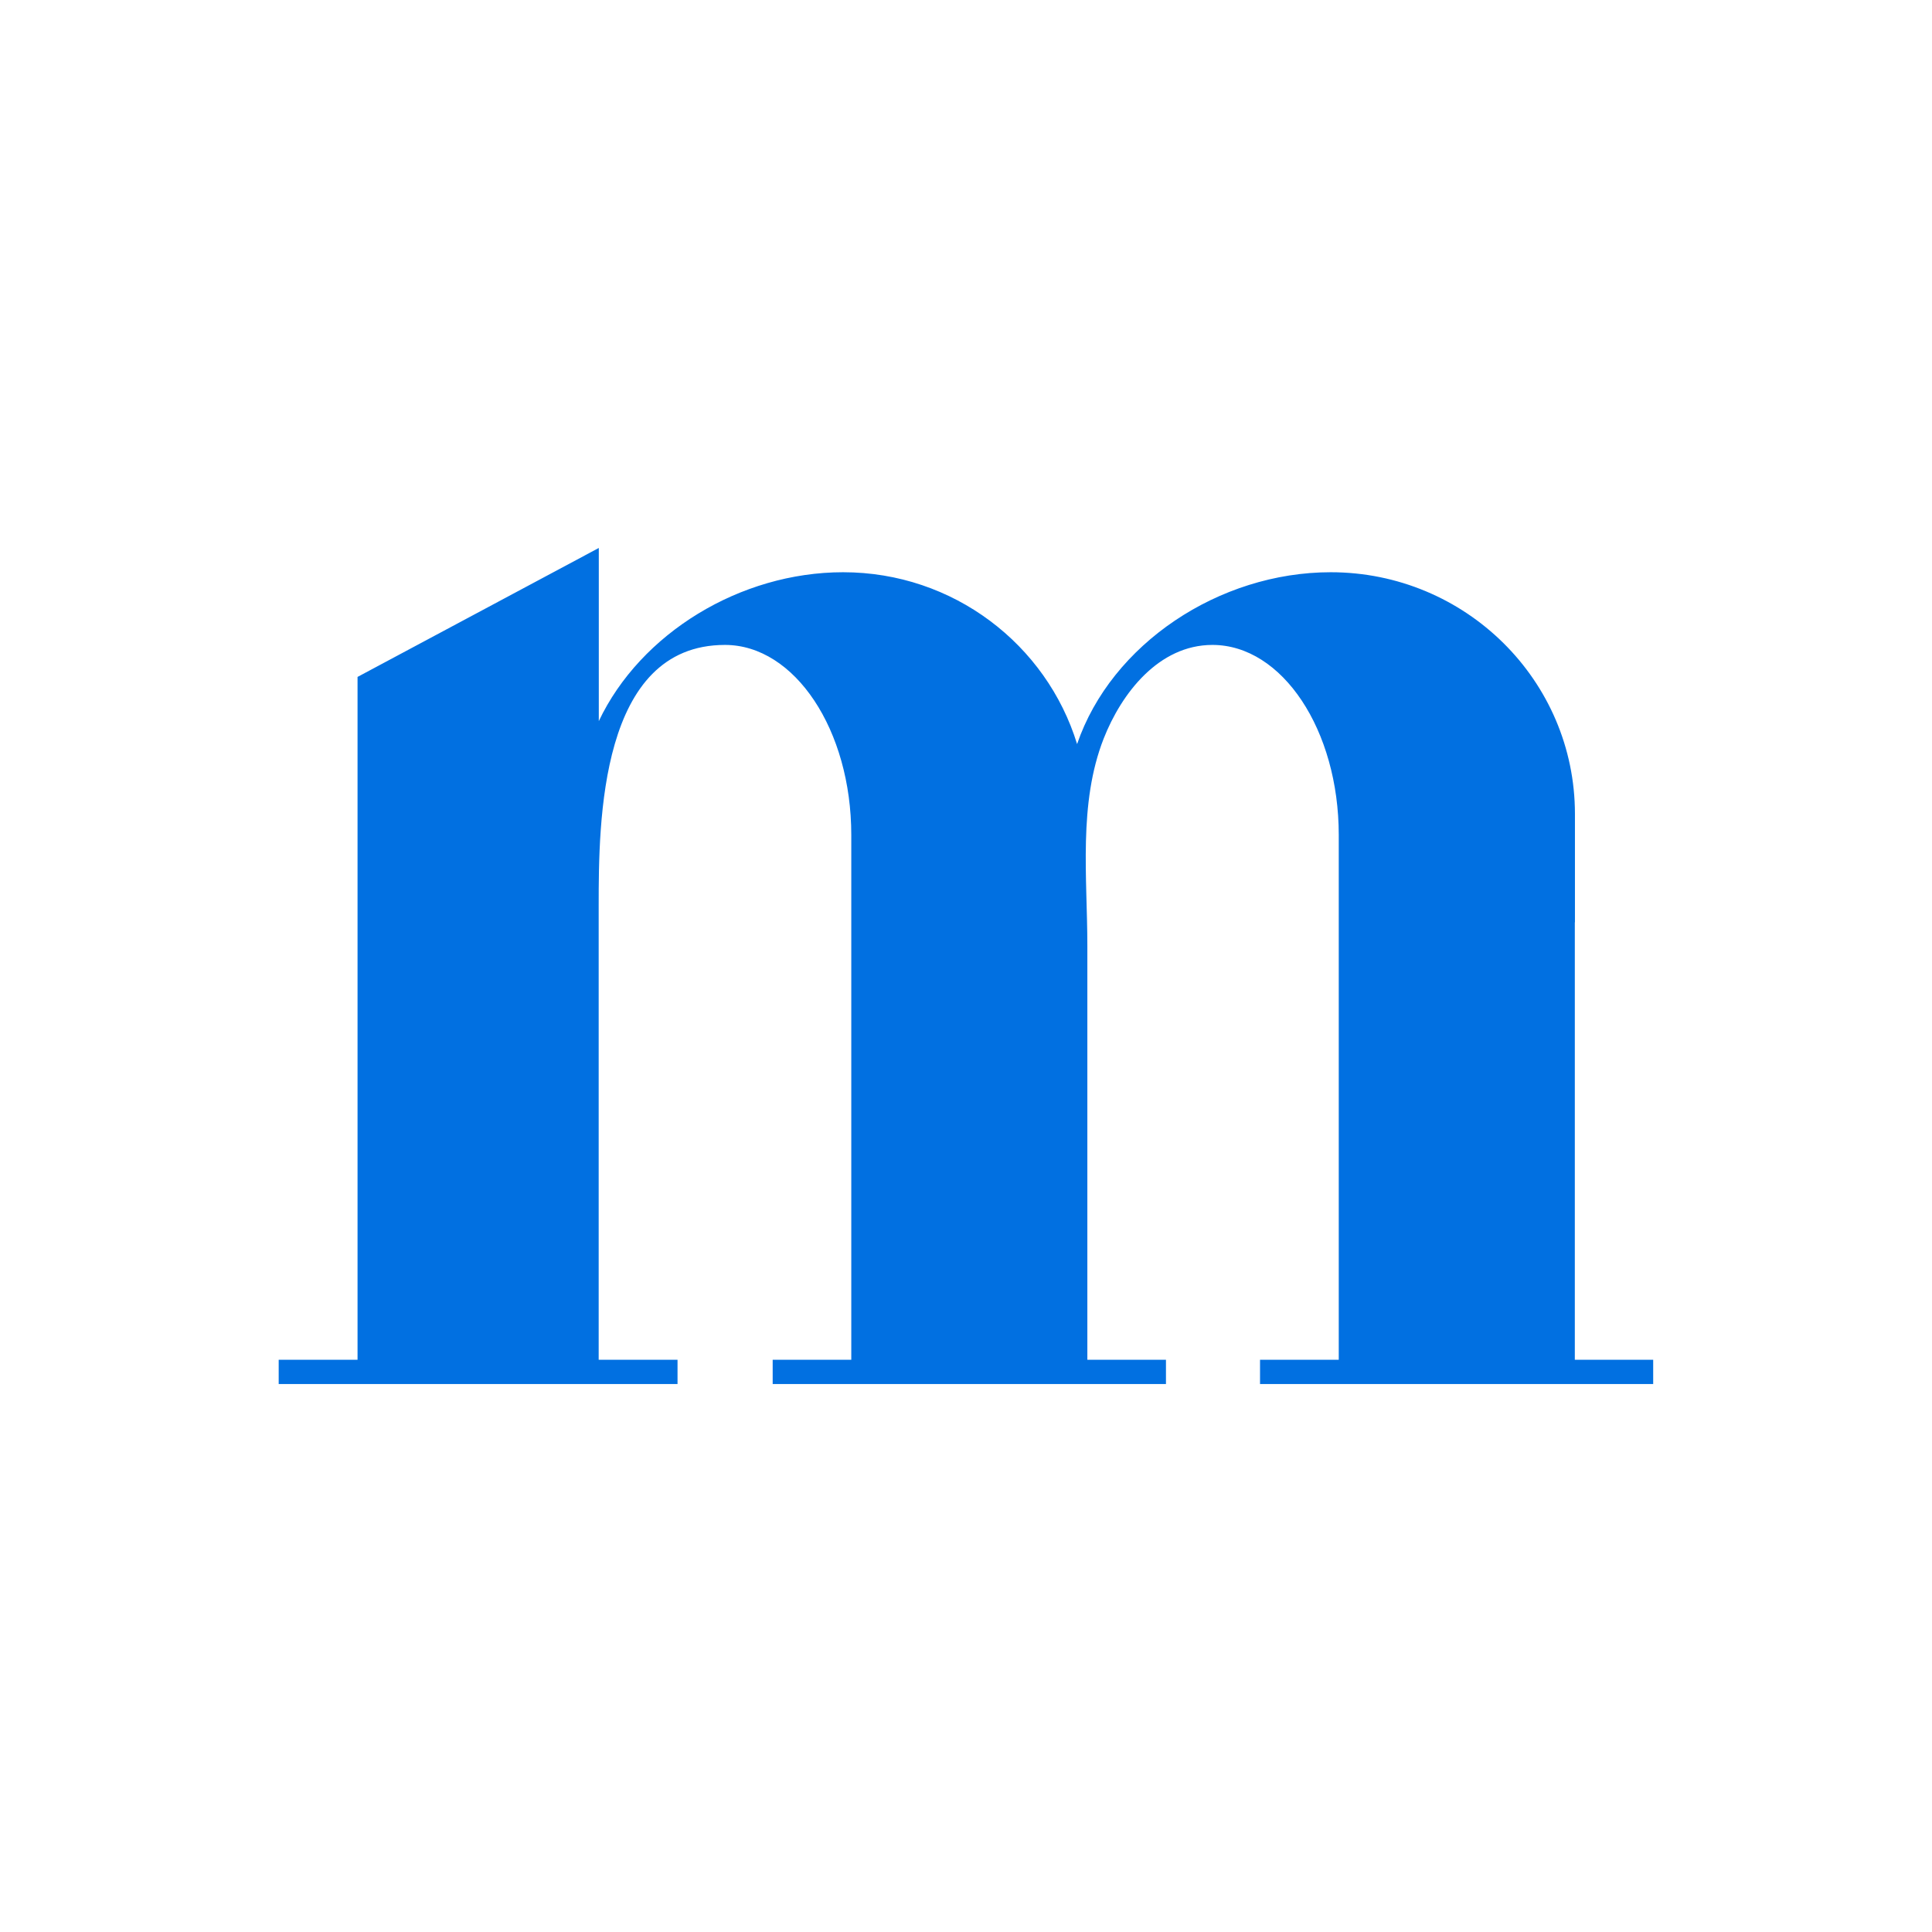 <svg version="1.1" id="Layer_1" xmlns="http://www.w3.org/2000/svg" x="0px"
     y="0px"
     viewBox="0 0 16 16" style="enable-background:new 0 0 16 16;" xml:space="preserve">
<style type="text/css">
	.st0{fill:#FFFFFF;}
	.st1{fill:#0170E1;}
</style>
    <rect class="st0" width="16" height="16"/>
    <path class="st1" d="M13.043,7.638V7.273V6.741c0-1.106-0.906-2.002-2.023-2.002c-0.923,0-1.816,0.593-2.1,1.423
	C8.667,5.338,7.896,4.739,6.982,4.739c-0.85,0-1.677,0.504-2.023,1.233V4.538L2.961,5.606v5.655H2.308v0.201h3.303
	V11.261H4.958V7.498c0-0.692,0.008-2.157,1.046-2.157c0.578,0,1.046,0.705,1.046,1.574v4.346H6.399v0.201h3.257
	V11.261H9.005V7.834c0-0.566-0.076-1.178,0.135-1.717c0.147-0.374,0.455-0.776,0.901-0.776
	c0.578,0,1.046,0.705,1.046,1.574v4.346h-0.652v0.201h3.256V11.261h-0.649V7.638z"/>
</svg>
